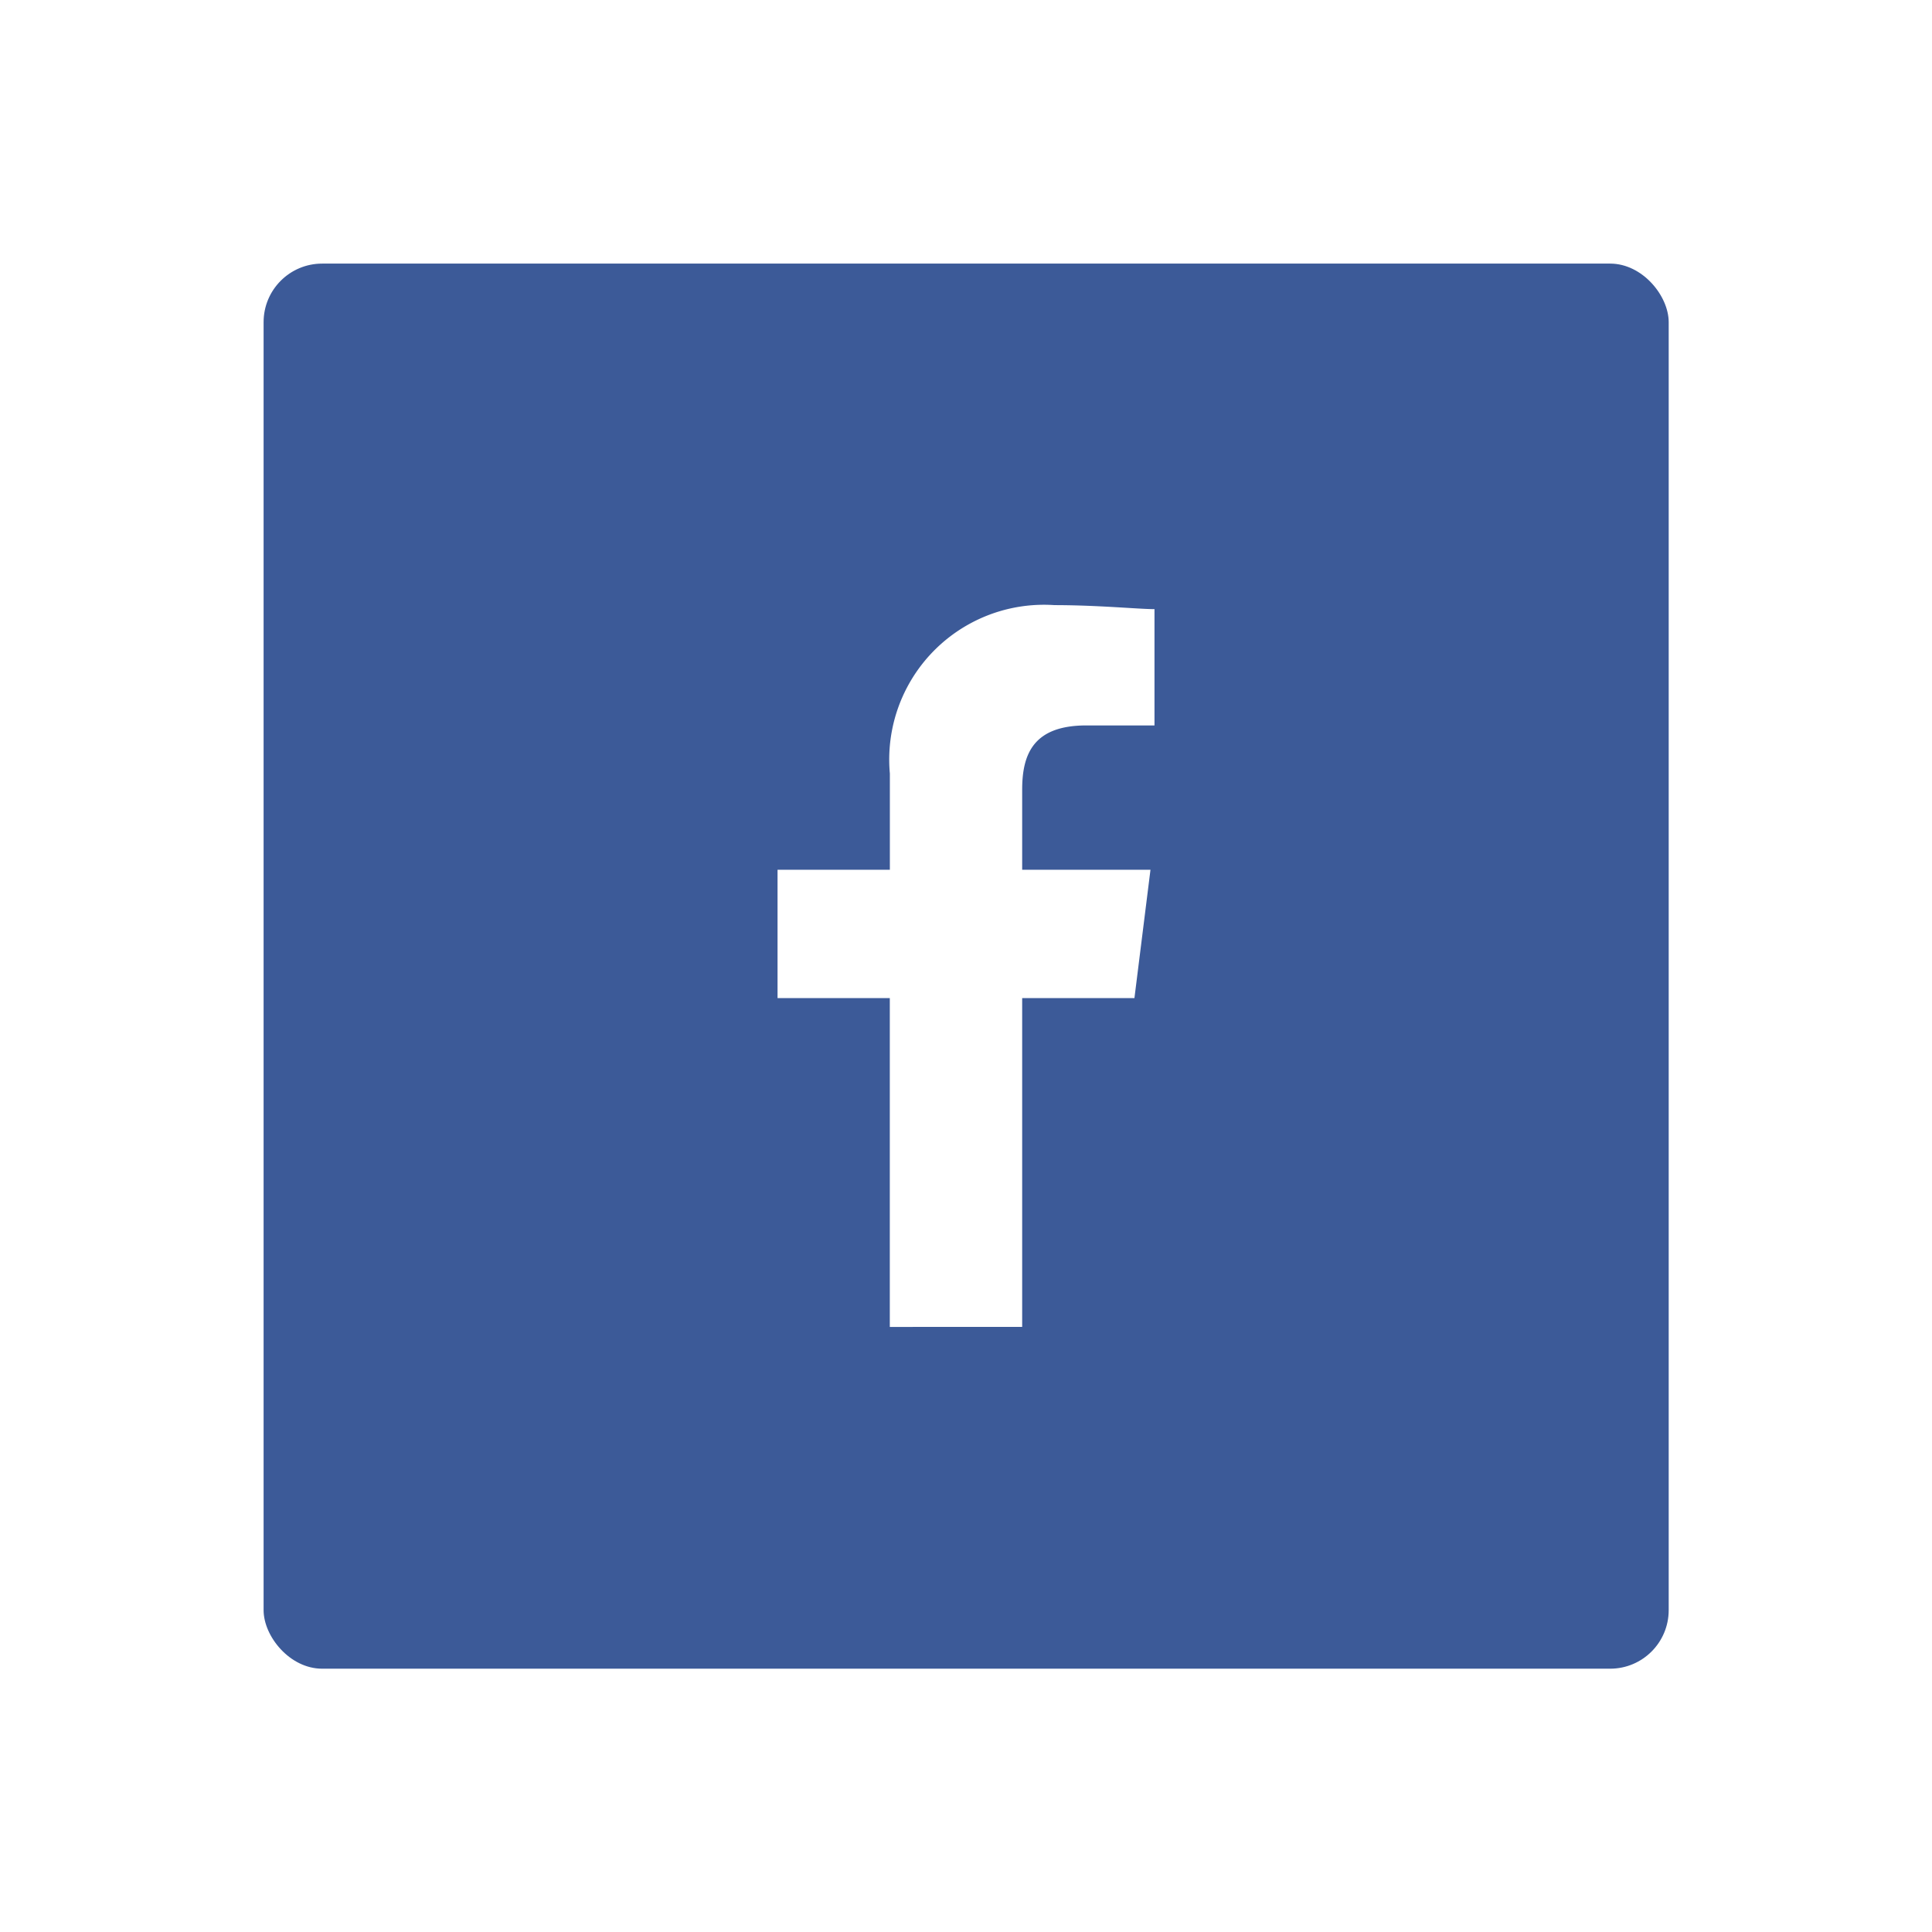 <svg xmlns="http://www.w3.org/2000/svg" xmlns:xlink="http://www.w3.org/1999/xlink" width="66" height="66" viewBox="0 0 66 66">
  <defs>
    <filter id="Rectangle_15228" x="0" y="0" width="66" height="66" filterUnits="userSpaceOnUse">
      <feOffset input="SourceAlpha"/>
      <feGaussianBlur stdDeviation="3" result="blur"/>
      <feFlood flood-opacity="0.161"/>
      <feComposite operator="in" in2="blur"/>
      <feComposite in="SourceGraphic"/>
    </filter>
  </defs>
  <g id="Group_39979" data-name="Group 39979" transform="translate(-9556.105 23151.895)">
    <g transform="matrix(1, 0, 0, 1, 9556.11, -23151.89)" filter="url(#Rectangle_15228)">
      <rect id="Rectangle_15228-2" data-name="Rectangle 15228" width="48" height="48" rx="2" transform="translate(9 9)" fill="#3c5a98"/>
    </g>
    <path id="Path_35" data-name="Path 35" d="M88.357,24.662V13.431h3.835l.548-4.385H88.357V6.308c0-1.233.4-2.192,2.192-2.192h2.328V.143c-.548,0-1.918-.137-3.415-.137a5.287,5.287,0,0,0-5.625,5.753V9.046H80v4.385h3.835V24.664Z" transform="translate(9502.667 -23131.229)" fill="#fff" fill-rule="evenodd"/>
  </g>
</svg>
